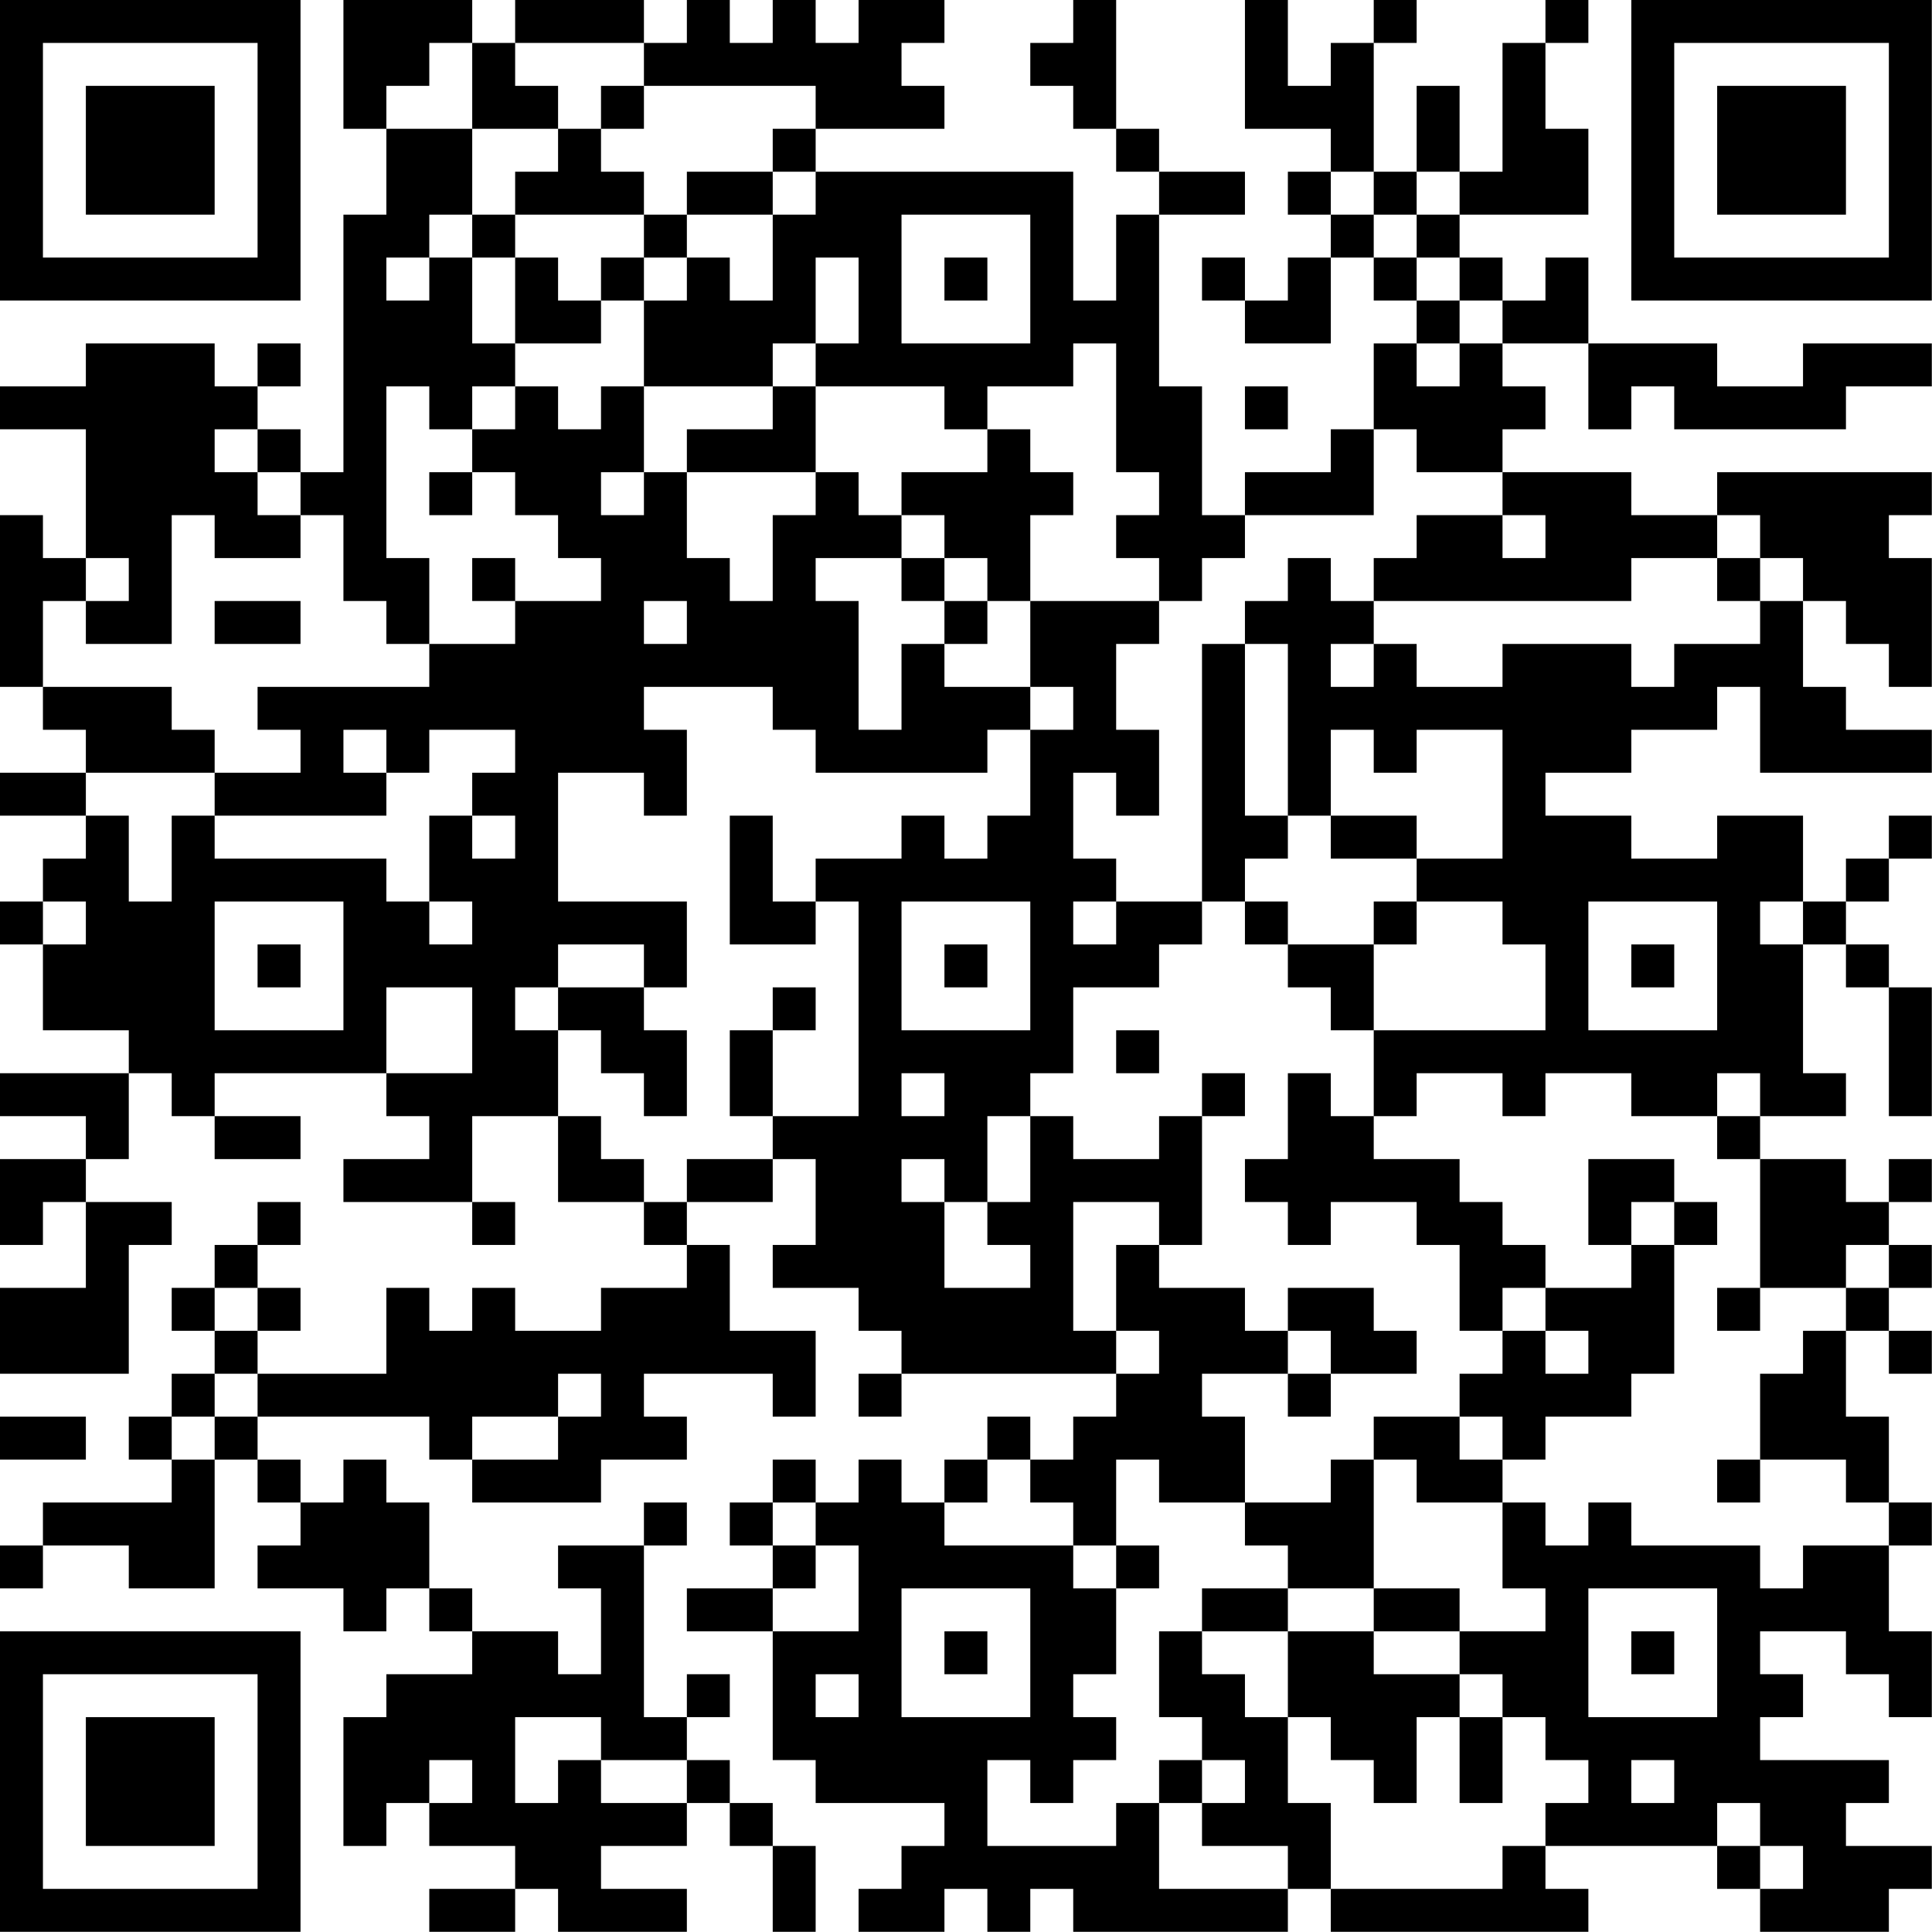 <?xml version="1.0" encoding="UTF-8"?>
<svg xmlns="http://www.w3.org/2000/svg" version="1.1" width="100" height="100" viewBox="0 0 100 100"><rect x="0" y="0" width="100" height="100" fill="#ffffff"/><g transform="scale(2.222)"><g transform="translate(0,0)"><path fill-rule="evenodd" d="M8 0L8 3L9 3L9 5L8 5L8 11L7 11L7 10L6 10L6 9L7 9L7 8L6 8L6 9L5 9L5 8L2 8L2 9L0 9L0 10L2 10L2 13L1 13L1 12L0 12L0 16L1 16L1 17L2 17L2 18L0 18L0 19L2 19L2 20L1 20L1 21L0 21L0 22L1 22L1 24L3 24L3 25L0 25L0 26L2 26L2 27L0 27L0 29L1 29L1 28L2 28L2 30L0 30L0 32L3 32L3 29L4 29L4 28L2 28L2 27L3 27L3 25L4 25L4 26L5 26L5 27L7 27L7 26L5 26L5 25L9 25L9 26L10 26L10 27L8 27L8 28L11 28L11 29L12 29L12 28L11 28L11 26L13 26L13 28L15 28L15 29L16 29L16 30L14 30L14 31L12 31L12 30L11 30L11 31L10 31L10 30L9 30L9 32L6 32L6 31L7 31L7 30L6 30L6 29L7 29L7 28L6 28L6 29L5 29L5 30L4 30L4 31L5 31L5 32L4 32L4 33L3 33L3 34L4 34L4 35L1 35L1 36L0 36L0 37L1 37L1 36L3 36L3 37L5 37L5 34L6 34L6 35L7 35L7 36L6 36L6 37L8 37L8 38L9 38L9 37L10 37L10 38L11 38L11 39L9 39L9 40L8 40L8 43L9 43L9 42L10 42L10 43L12 43L12 44L10 44L10 45L12 45L12 44L13 44L13 45L16 45L16 44L14 44L14 43L16 43L16 42L17 42L17 43L18 43L18 45L19 45L19 43L18 43L18 42L17 42L17 41L16 41L16 40L17 40L17 39L16 39L16 40L15 40L15 36L16 36L16 35L15 35L15 36L13 36L13 37L14 37L14 39L13 39L13 38L11 38L11 37L10 37L10 35L9 35L9 34L8 34L8 35L7 35L7 34L6 34L6 33L10 33L10 34L11 34L11 35L14 35L14 34L16 34L16 33L15 33L15 32L18 32L18 33L19 33L19 31L17 31L17 29L16 29L16 28L18 28L18 27L19 27L19 29L18 29L18 30L20 30L20 31L21 31L21 32L20 32L20 33L21 33L21 32L26 32L26 33L25 33L25 34L24 34L24 33L23 33L23 34L22 34L22 35L21 35L21 34L20 34L20 35L19 35L19 34L18 34L18 35L17 35L17 36L18 36L18 37L16 37L16 38L18 38L18 41L19 41L19 42L22 42L22 43L21 43L21 44L20 44L20 45L22 45L22 44L23 44L23 45L24 45L24 44L25 44L25 45L30 45L30 44L31 44L31 45L37 45L37 44L36 44L36 43L40 43L40 44L41 44L41 45L44 45L44 44L45 44L45 43L43 43L43 42L44 42L44 41L41 41L41 40L42 40L42 39L41 39L41 38L43 38L43 39L44 39L44 40L45 40L45 38L44 38L44 36L45 36L45 35L44 35L44 33L43 33L43 31L44 31L44 32L45 32L45 31L44 31L44 30L45 30L45 29L44 29L44 28L45 28L45 27L44 27L44 28L43 28L43 27L41 27L41 26L43 26L43 25L42 25L42 22L43 22L43 23L44 23L44 26L45 26L45 23L44 23L44 22L43 22L43 21L44 21L44 20L45 20L45 19L44 19L44 20L43 20L43 21L42 21L42 19L40 19L40 20L38 20L38 19L36 19L36 18L38 18L38 17L40 17L40 16L41 16L41 18L45 18L45 17L43 17L43 16L42 16L42 14L43 14L43 15L44 15L44 16L45 16L45 13L44 13L44 12L45 12L45 11L40 11L40 12L38 12L38 11L35 11L35 10L36 10L36 9L35 9L35 8L37 8L37 10L38 10L38 9L39 9L39 10L43 10L43 9L45 9L45 8L42 8L42 9L40 9L40 8L37 8L37 6L36 6L36 7L35 7L35 6L34 6L34 5L37 5L37 3L36 3L36 1L37 1L37 0L36 0L36 1L35 1L35 4L34 4L34 2L33 2L33 4L32 4L32 1L33 1L33 0L32 0L32 1L31 1L31 2L30 2L30 0L29 0L29 3L31 3L31 4L30 4L30 5L31 5L31 6L30 6L30 7L29 7L29 6L28 6L28 7L29 7L29 8L31 8L31 6L32 6L32 7L33 7L33 8L32 8L32 10L31 10L31 11L29 11L29 12L28 12L28 9L27 9L27 5L29 5L29 4L27 4L27 3L26 3L26 0L25 0L25 1L24 1L24 2L25 2L25 3L26 3L26 4L27 4L27 5L26 5L26 7L25 7L25 4L19 4L19 3L22 3L22 2L21 2L21 1L22 1L22 0L20 0L20 1L19 1L19 0L18 0L18 1L17 1L17 0L16 0L16 1L15 1L15 0L12 0L12 1L11 1L11 0ZM10 1L10 2L9 2L9 3L11 3L11 5L10 5L10 6L9 6L9 7L10 7L10 6L11 6L11 8L12 8L12 9L11 9L11 10L10 10L10 9L9 9L9 13L10 13L10 15L9 15L9 14L8 14L8 12L7 12L7 11L6 11L6 10L5 10L5 11L6 11L6 12L7 12L7 13L5 13L5 12L4 12L4 15L2 15L2 14L3 14L3 13L2 13L2 14L1 14L1 16L4 16L4 17L5 17L5 18L2 18L2 19L3 19L3 21L4 21L4 19L5 19L5 20L9 20L9 21L10 21L10 22L11 22L11 21L10 21L10 19L11 19L11 20L12 20L12 19L11 19L11 18L12 18L12 17L10 17L10 18L9 18L9 17L8 17L8 18L9 18L9 19L5 19L5 18L7 18L7 17L6 17L6 16L10 16L10 15L12 15L12 14L14 14L14 13L13 13L13 12L12 12L12 11L11 11L11 10L12 10L12 9L13 9L13 10L14 10L14 9L15 9L15 11L14 11L14 12L15 12L15 11L16 11L16 13L17 13L17 14L18 14L18 12L19 12L19 11L20 11L20 12L21 12L21 13L19 13L19 14L20 14L20 17L21 17L21 15L22 15L22 16L24 16L24 17L23 17L23 18L19 18L19 17L18 17L18 16L15 16L15 17L16 17L16 19L15 19L15 18L13 18L13 21L16 21L16 23L15 23L15 22L13 22L13 23L12 23L12 24L13 24L13 26L14 26L14 27L15 27L15 28L16 28L16 27L18 27L18 26L20 26L20 21L19 21L19 20L21 20L21 19L22 19L22 20L23 20L23 19L24 19L24 17L25 17L25 16L24 16L24 14L27 14L27 15L26 15L26 17L27 17L27 19L26 19L26 18L25 18L25 20L26 20L26 21L25 21L25 22L26 22L26 21L28 21L28 22L27 22L27 23L25 23L25 25L24 25L24 26L23 26L23 28L22 28L22 27L21 27L21 28L22 28L22 30L24 30L24 29L23 29L23 28L24 28L24 26L25 26L25 27L27 27L27 26L28 26L28 29L27 29L27 28L25 28L25 31L26 31L26 32L27 32L27 31L26 31L26 29L27 29L27 30L29 30L29 31L30 31L30 32L28 32L28 33L29 33L29 35L27 35L27 34L26 34L26 36L25 36L25 35L24 35L24 34L23 34L23 35L22 35L22 36L25 36L25 37L26 37L26 39L25 39L25 40L26 40L26 41L25 41L25 42L24 42L24 41L23 41L23 43L26 43L26 42L27 42L27 44L30 44L30 43L28 43L28 42L29 42L29 41L28 41L28 40L27 40L27 38L28 38L28 39L29 39L29 40L30 40L30 42L31 42L31 44L35 44L35 43L36 43L36 42L37 42L37 41L36 41L36 40L35 40L35 39L34 39L34 38L36 38L36 37L35 37L35 35L36 35L36 36L37 36L37 35L38 35L38 36L41 36L41 37L42 37L42 36L44 36L44 35L43 35L43 34L41 34L41 32L42 32L42 31L43 31L43 30L44 30L44 29L43 29L43 30L41 30L41 27L40 27L40 26L41 26L41 25L40 25L40 26L38 26L38 25L36 25L36 26L35 26L35 25L33 25L33 26L32 26L32 24L36 24L36 22L35 22L35 21L33 21L33 20L35 20L35 17L33 17L33 18L32 18L32 17L31 17L31 19L30 19L30 15L29 15L29 14L30 14L30 13L31 13L31 14L32 14L32 15L31 15L31 16L32 16L32 15L33 15L33 16L35 16L35 15L38 15L38 16L39 16L39 15L41 15L41 14L42 14L42 13L41 13L41 12L40 12L40 13L38 13L38 14L32 14L32 13L33 13L33 12L35 12L35 13L36 13L36 12L35 12L35 11L33 11L33 10L32 10L32 12L29 12L29 13L28 13L28 14L27 14L27 13L26 13L26 12L27 12L27 11L26 11L26 8L25 8L25 9L23 9L23 10L22 10L22 9L19 9L19 8L20 8L20 6L19 6L19 8L18 8L18 9L15 9L15 7L16 7L16 6L17 6L17 7L18 7L18 5L19 5L19 4L18 4L18 3L19 3L19 2L15 2L15 1L12 1L12 2L13 2L13 3L11 3L11 1ZM14 2L14 3L13 3L13 4L12 4L12 5L11 5L11 6L12 6L12 8L14 8L14 7L15 7L15 6L16 6L16 5L18 5L18 4L16 4L16 5L15 5L15 4L14 4L14 3L15 3L15 2ZM31 4L31 5L32 5L32 6L33 6L33 7L34 7L34 8L33 8L33 9L34 9L34 8L35 8L35 7L34 7L34 6L33 6L33 5L34 5L34 4L33 4L33 5L32 5L32 4ZM12 5L12 6L13 6L13 7L14 7L14 6L15 6L15 5ZM21 5L21 8L24 8L24 5ZM22 6L22 7L23 7L23 6ZM18 9L18 10L16 10L16 11L19 11L19 9ZM29 9L29 10L30 10L30 9ZM23 10L23 11L21 11L21 12L22 12L22 13L21 13L21 14L22 14L22 15L23 15L23 14L24 14L24 12L25 12L25 11L24 11L24 10ZM10 11L10 12L11 12L11 11ZM11 13L11 14L12 14L12 13ZM22 13L22 14L23 14L23 13ZM40 13L40 14L41 14L41 13ZM5 14L5 15L7 15L7 14ZM15 14L15 15L16 15L16 14ZM28 15L28 21L29 21L29 22L30 22L30 23L31 23L31 24L32 24L32 22L33 22L33 21L32 21L32 22L30 22L30 21L29 21L29 20L30 20L30 19L29 19L29 15ZM17 19L17 22L19 22L19 21L18 21L18 19ZM31 19L31 20L33 20L33 19ZM1 21L1 22L2 22L2 21ZM5 21L5 24L8 24L8 21ZM21 21L21 24L24 24L24 21ZM37 21L37 24L40 24L40 21ZM41 21L41 22L42 22L42 21ZM6 22L6 23L7 23L7 22ZM22 22L22 23L23 23L23 22ZM38 22L38 23L39 23L39 22ZM9 23L9 25L11 25L11 23ZM13 23L13 24L14 24L14 25L15 25L15 26L16 26L16 24L15 24L15 23ZM18 23L18 24L17 24L17 26L18 26L18 24L19 24L19 23ZM26 24L26 25L27 25L27 24ZM21 25L21 26L22 26L22 25ZM28 25L28 26L29 26L29 25ZM30 25L30 27L29 27L29 28L30 28L30 29L31 29L31 28L33 28L33 29L34 29L34 31L35 31L35 32L34 32L34 33L32 33L32 34L31 34L31 35L29 35L29 36L30 36L30 37L28 37L28 38L30 38L30 40L31 40L31 41L32 41L32 42L33 42L33 40L34 40L34 42L35 42L35 40L34 40L34 39L32 39L32 38L34 38L34 37L32 37L32 34L33 34L33 35L35 35L35 34L36 34L36 33L38 33L38 32L39 32L39 29L40 29L40 28L39 28L39 27L37 27L37 29L38 29L38 30L36 30L36 29L35 29L35 28L34 28L34 27L32 27L32 26L31 26L31 25ZM38 28L38 29L39 29L39 28ZM5 30L5 31L6 31L6 30ZM30 30L30 31L31 31L31 32L30 32L30 33L31 33L31 32L33 32L33 31L32 31L32 30ZM35 30L35 31L36 31L36 32L37 32L37 31L36 31L36 30ZM40 30L40 31L41 31L41 30ZM5 32L5 33L4 33L4 34L5 34L5 33L6 33L6 32ZM13 32L13 33L11 33L11 34L13 34L13 33L14 33L14 32ZM0 33L0 34L2 34L2 33ZM34 33L34 34L35 34L35 33ZM40 34L40 35L41 35L41 34ZM18 35L18 36L19 36L19 37L18 37L18 38L20 38L20 36L19 36L19 35ZM26 36L26 37L27 37L27 36ZM21 37L21 40L24 40L24 37ZM30 37L30 38L32 38L32 37ZM37 37L37 40L40 40L40 37ZM22 38L22 39L23 39L23 38ZM38 38L38 39L39 39L39 38ZM19 39L19 40L20 40L20 39ZM12 40L12 42L13 42L13 41L14 41L14 42L16 42L16 41L14 41L14 40ZM10 41L10 42L11 42L11 41ZM27 41L27 42L28 42L28 41ZM38 41L38 42L39 42L39 41ZM40 42L40 43L41 43L41 44L42 44L42 43L41 43L41 42ZM0 0L0 7L7 7L7 0ZM1 1L1 6L6 6L6 1ZM2 2L2 5L5 5L5 2ZM38 0L38 7L45 7L45 0ZM39 1L39 6L44 6L44 1ZM40 2L40 5L43 5L43 2ZM0 38L0 45L7 45L7 38ZM1 39L1 44L6 44L6 39ZM2 40L2 43L5 43L5 40Z" fill="#000000"/></g></g></svg>
